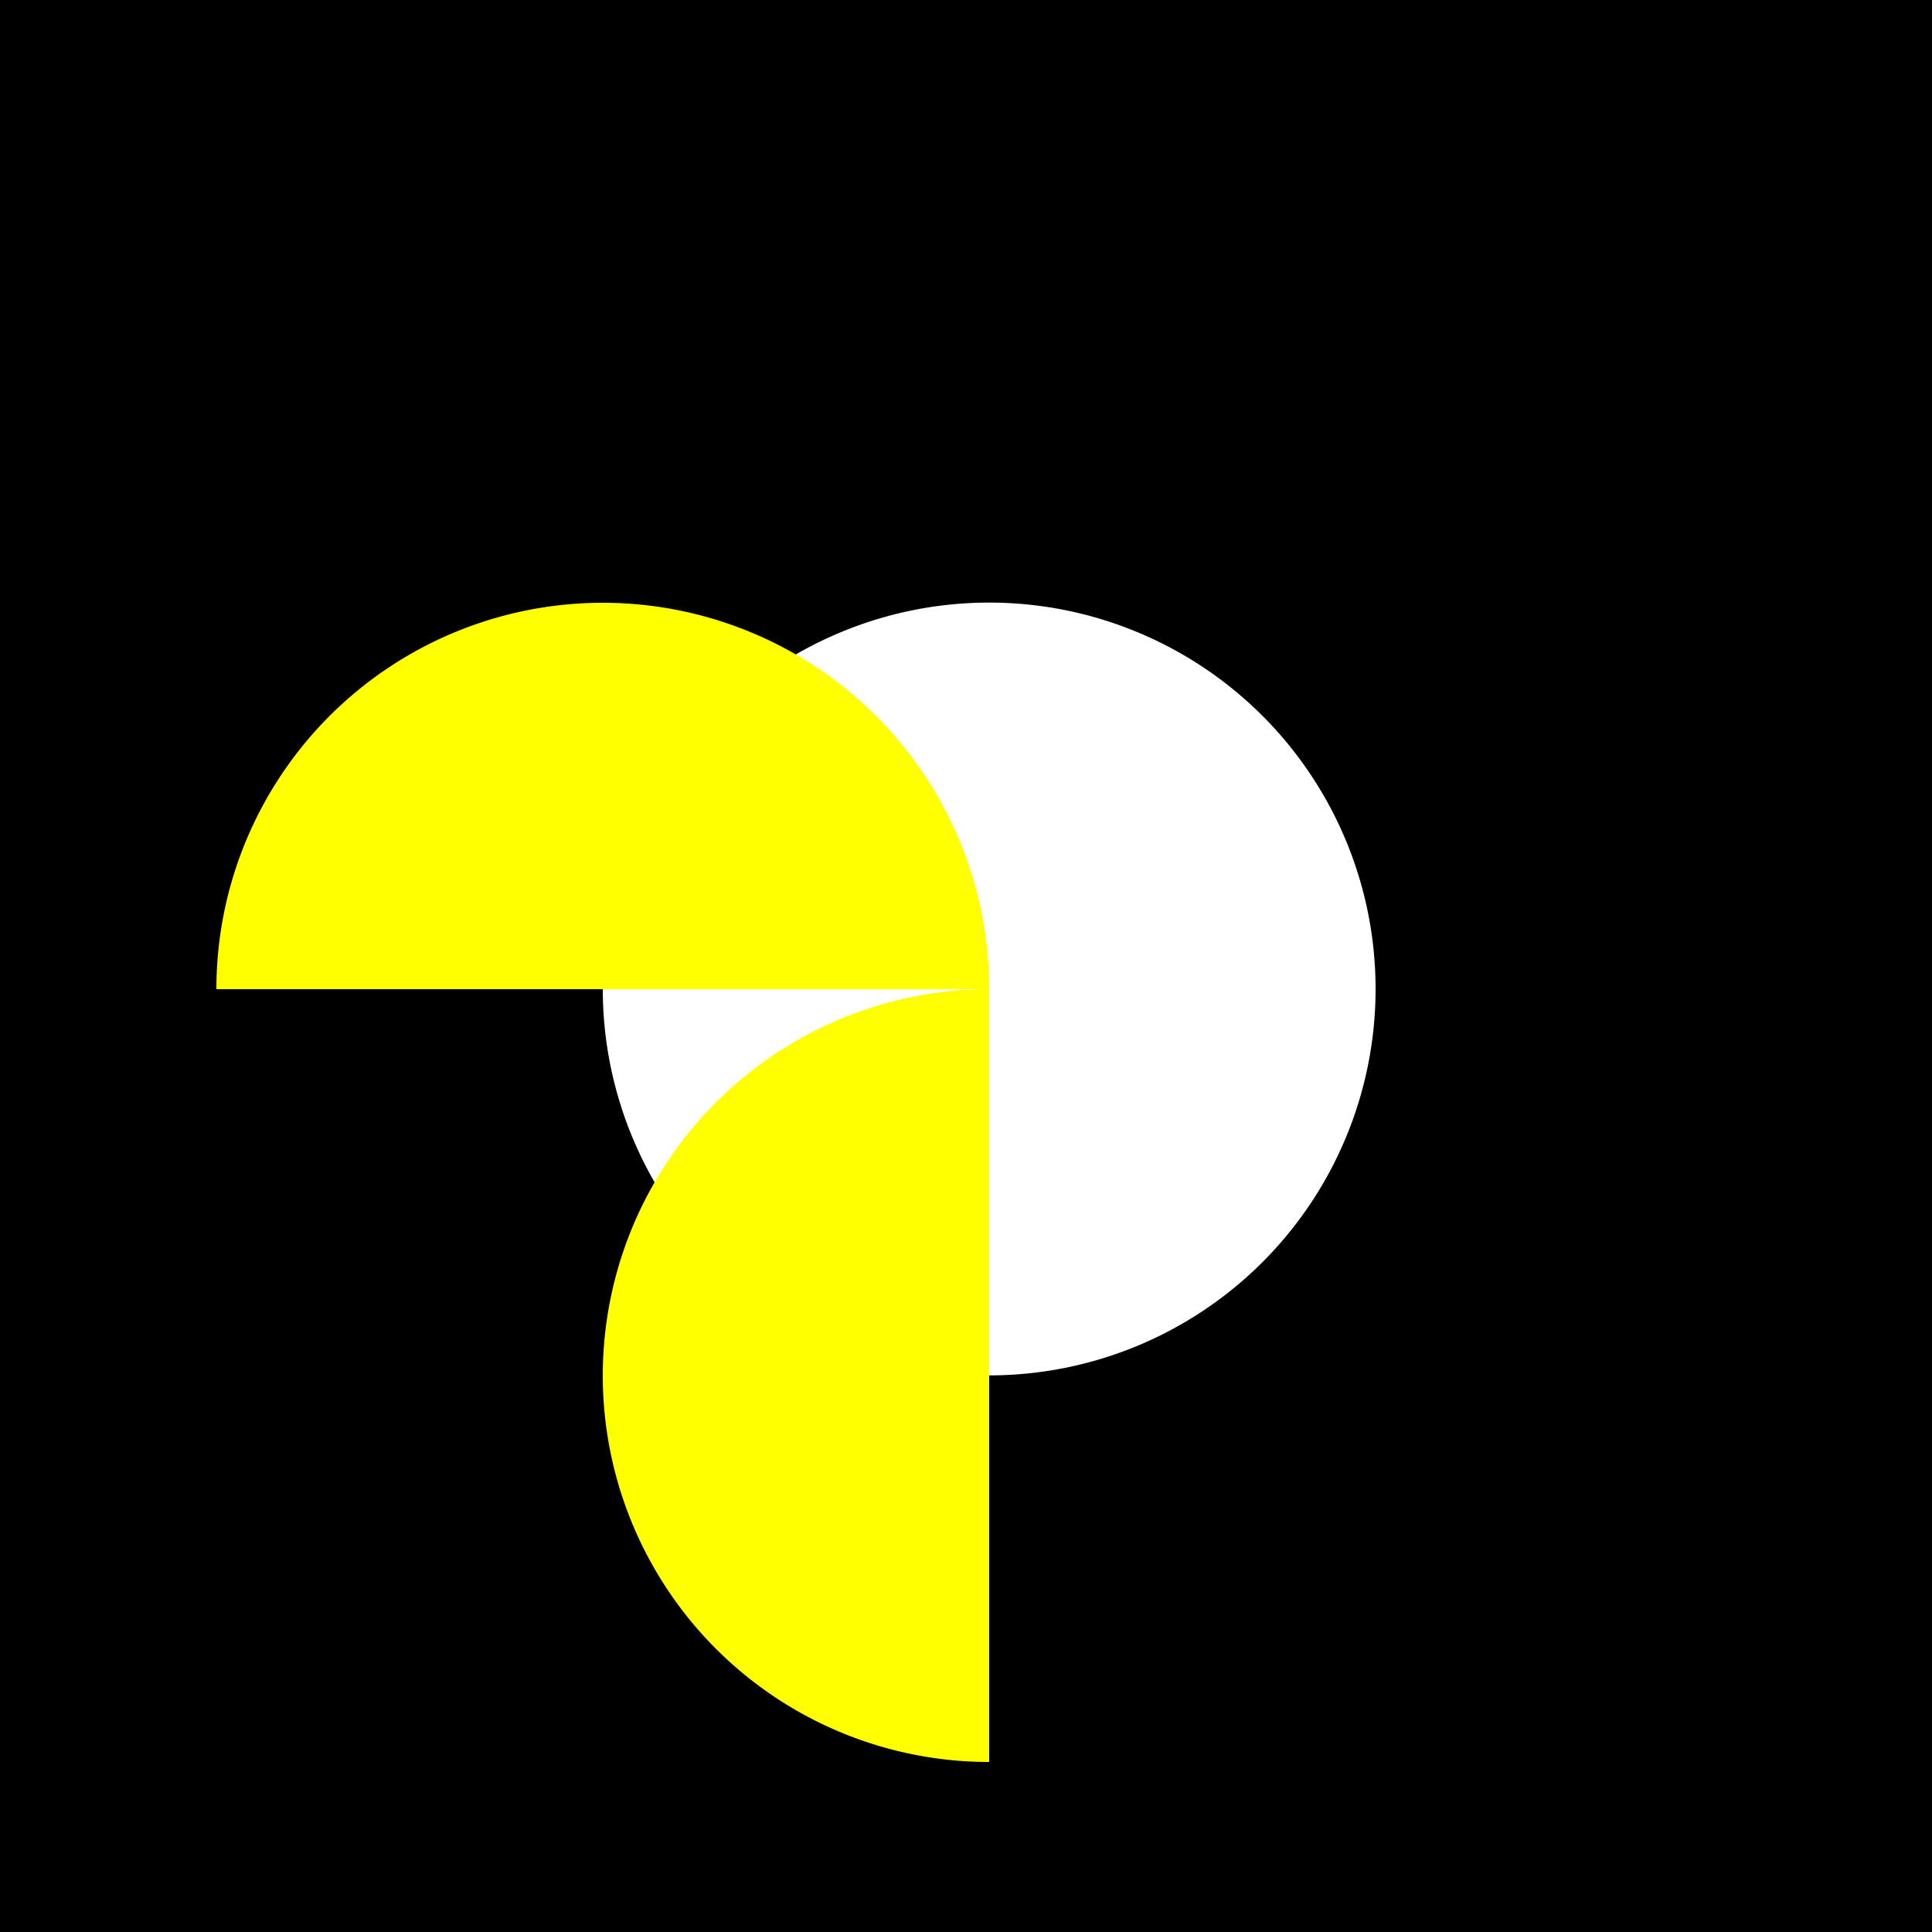 <!--

Generated by DrawGPT.
Free, open source, AI generated images in SVG, PNG, and HTML Canvas format.
https://drawgpt.ai

Created: 2023-12-27T20:38:14.703Z
Link: https://drawgpt.ai/prompt/143786/

-->
<svg xmlns="http://www.w3.org/2000/svg" xmlns:xlink="http://www.w3.org/1999/xlink" width="500" height="500"><defs/><g><rect fill="#000000" stroke="none" x="0" y="0" width="512" height="512"/><path fill="#FFFFFF" stroke="none" paint-order="stroke fill markers" d=" M 356 256 A 100 100 0 1 1 356 255.9"/><path fill="#FFFF00" stroke="none" paint-order="stroke fill markers" d=" M 256 256 A 100 100 0 1 0 56 256 L 56 256 Z"/><g transform="translate(256,256) rotate(-90,0,0) translate(-256,-256)"><path fill="#FFFF00" stroke="none" paint-order="stroke fill markers" d=" M 256 256 A 100 100 0 1 0 56 256 L 56 256 Z"/></g></g></svg>